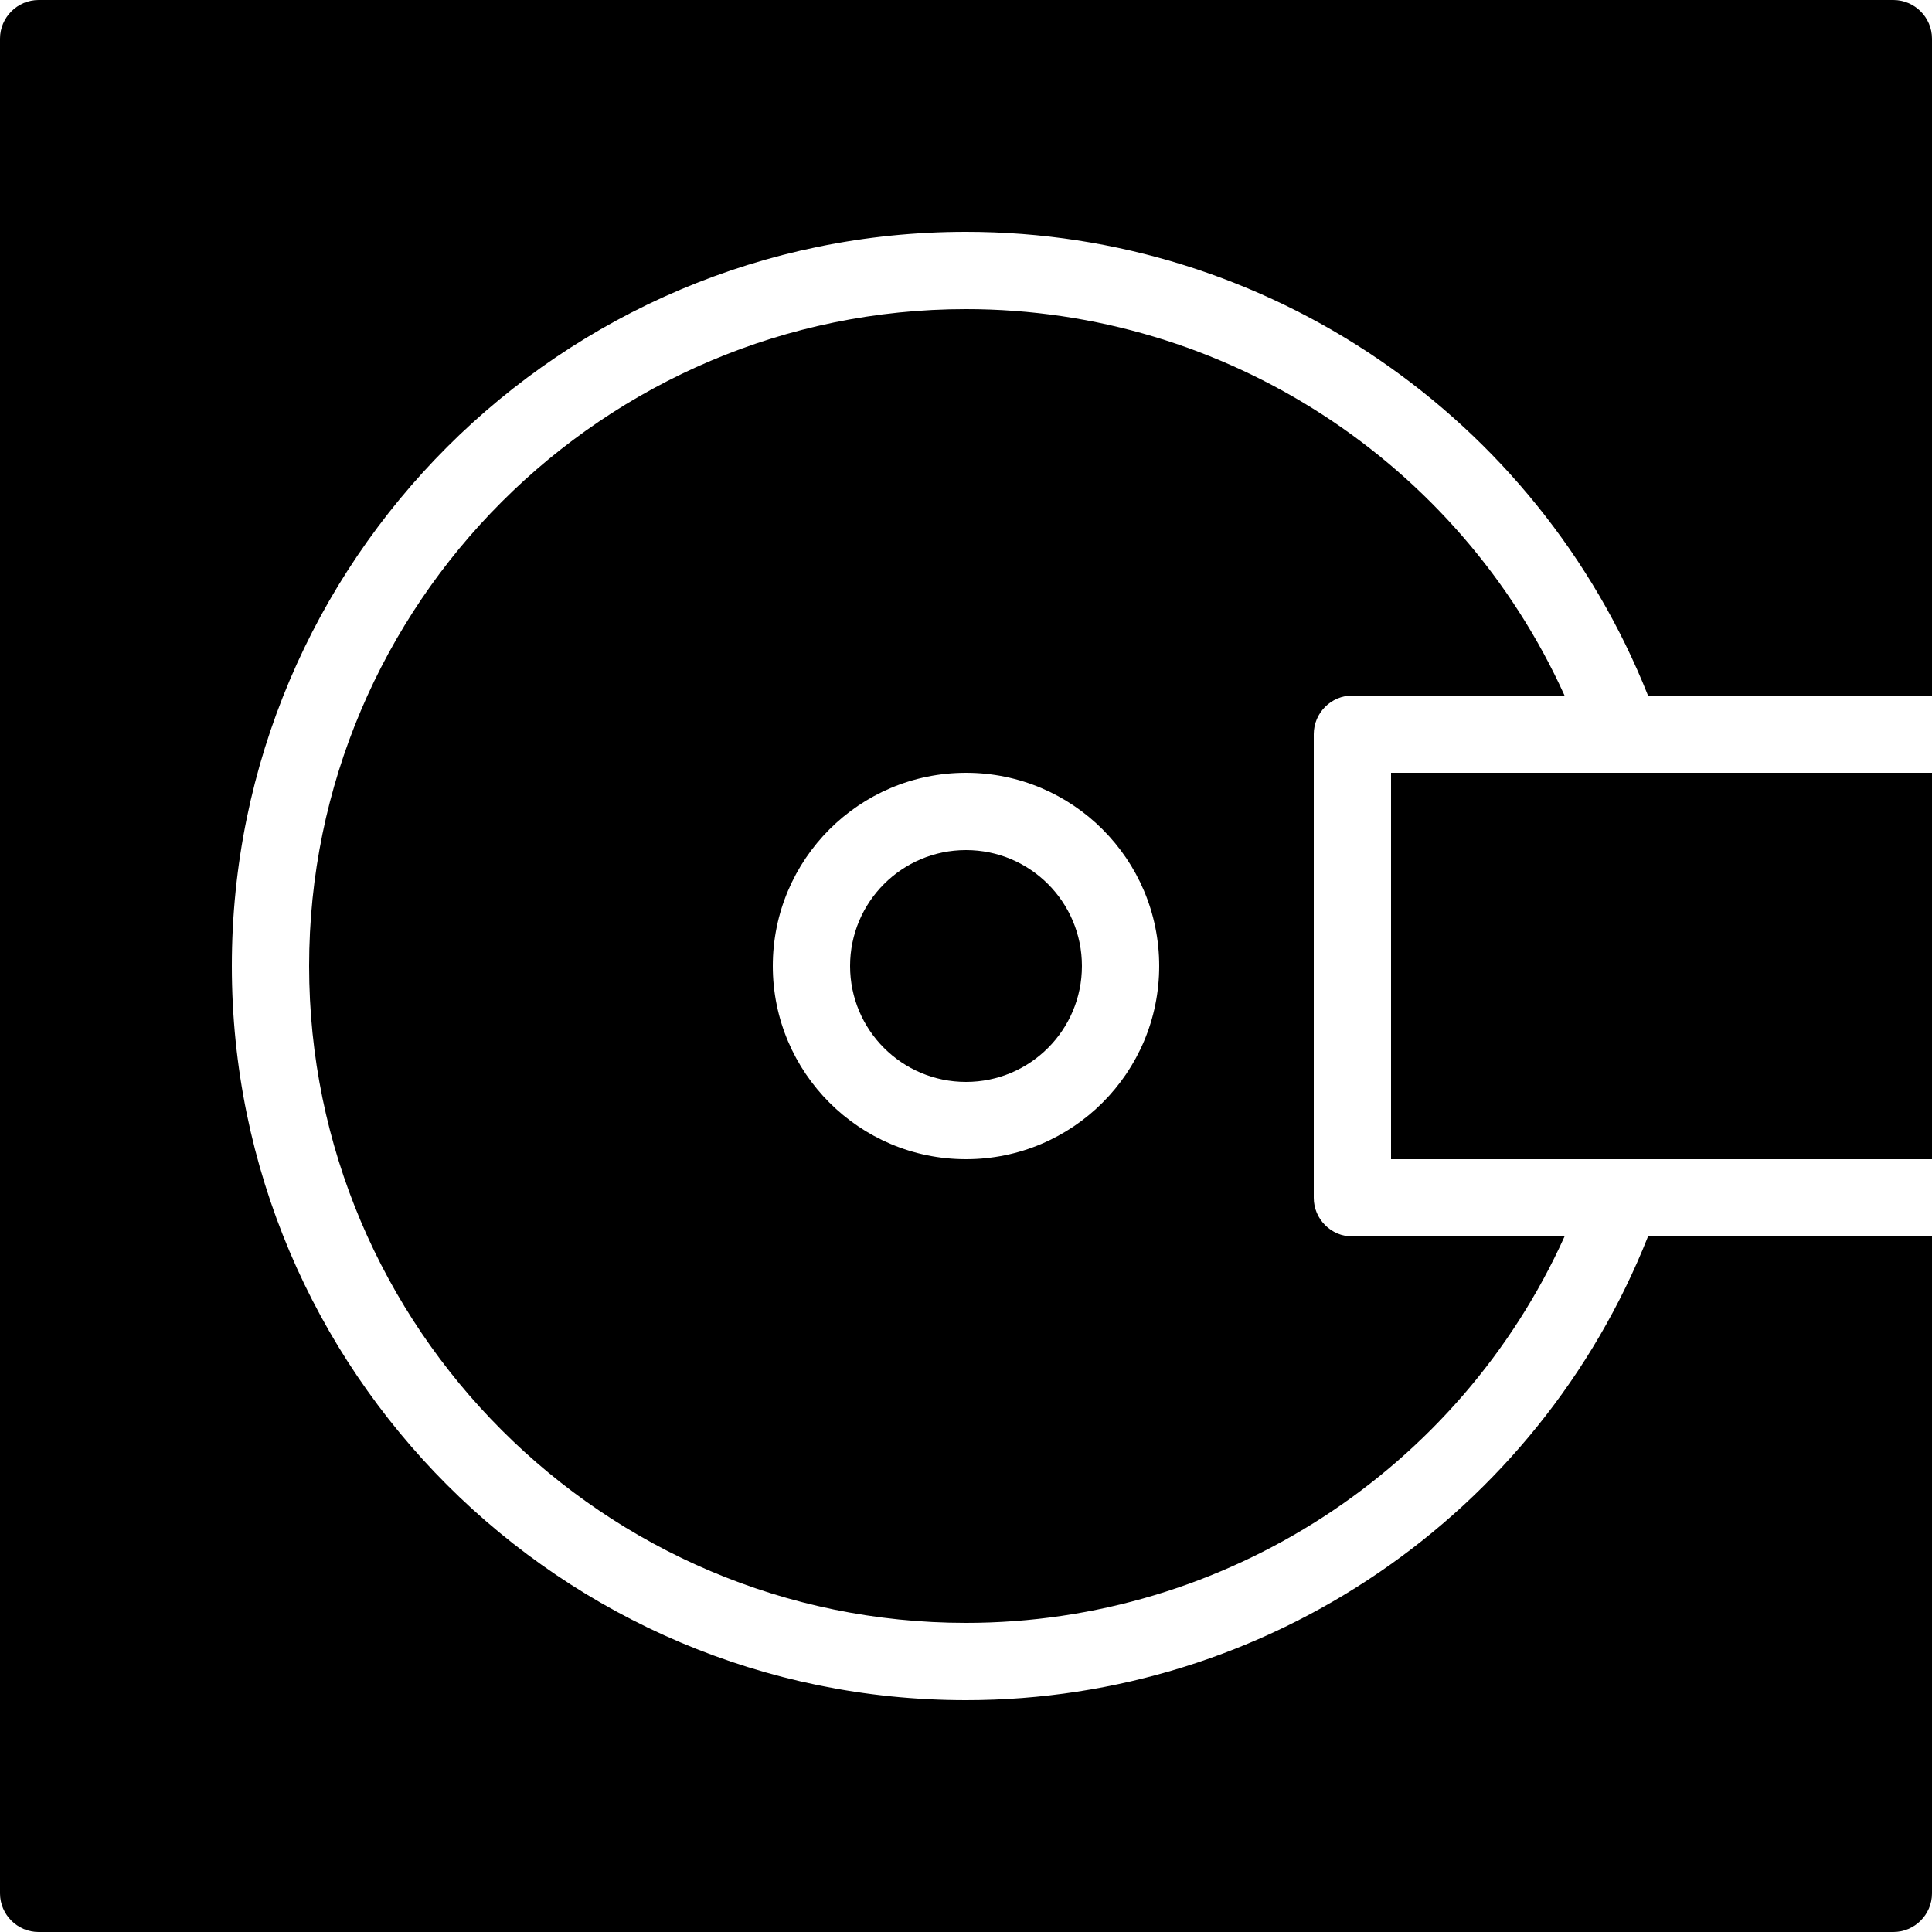 <?xml version="1.0" encoding="UTF-8"?>
<svg id="Layer_1" data-name="Layer 1" xmlns="http://www.w3.org/2000/svg" viewBox="0 0 50 50">
  <circle cx="25" cy="25" r="3"/>
  <path d="M35,18h5.49c-2.73-6.03-8.78-10-15.49-10-9.37,0-17,7.63-17,17s7.63,17,17,17c6.71,0,12.77-3.97,15.49-10h-5.49c-.55,0-1-.45-1-1v-12c0-.55.45-1,1-1ZM25,30c-2.76,0-5-2.24-5-5s2.24-5,5-5,5,2.24,5,5-2.24,5-5,5Z"/>
  <rect x="36" y="20" width="14" height="10"/>
  <path d="M42.65,32c-2.85,7.2-9.85,12-17.65,12-10.48,0-19-8.52-19-19S14.52,6,25,6c7.8,0,14.79,4.8,17.65,12h7.35V1c0-.55-.45-1-1-1H1C.45,0,0,.45,0,1v48c0,.55.45,1,1,1h48c.55,0,1-.45,1-1v-17h-7.35Z"/>
</svg>